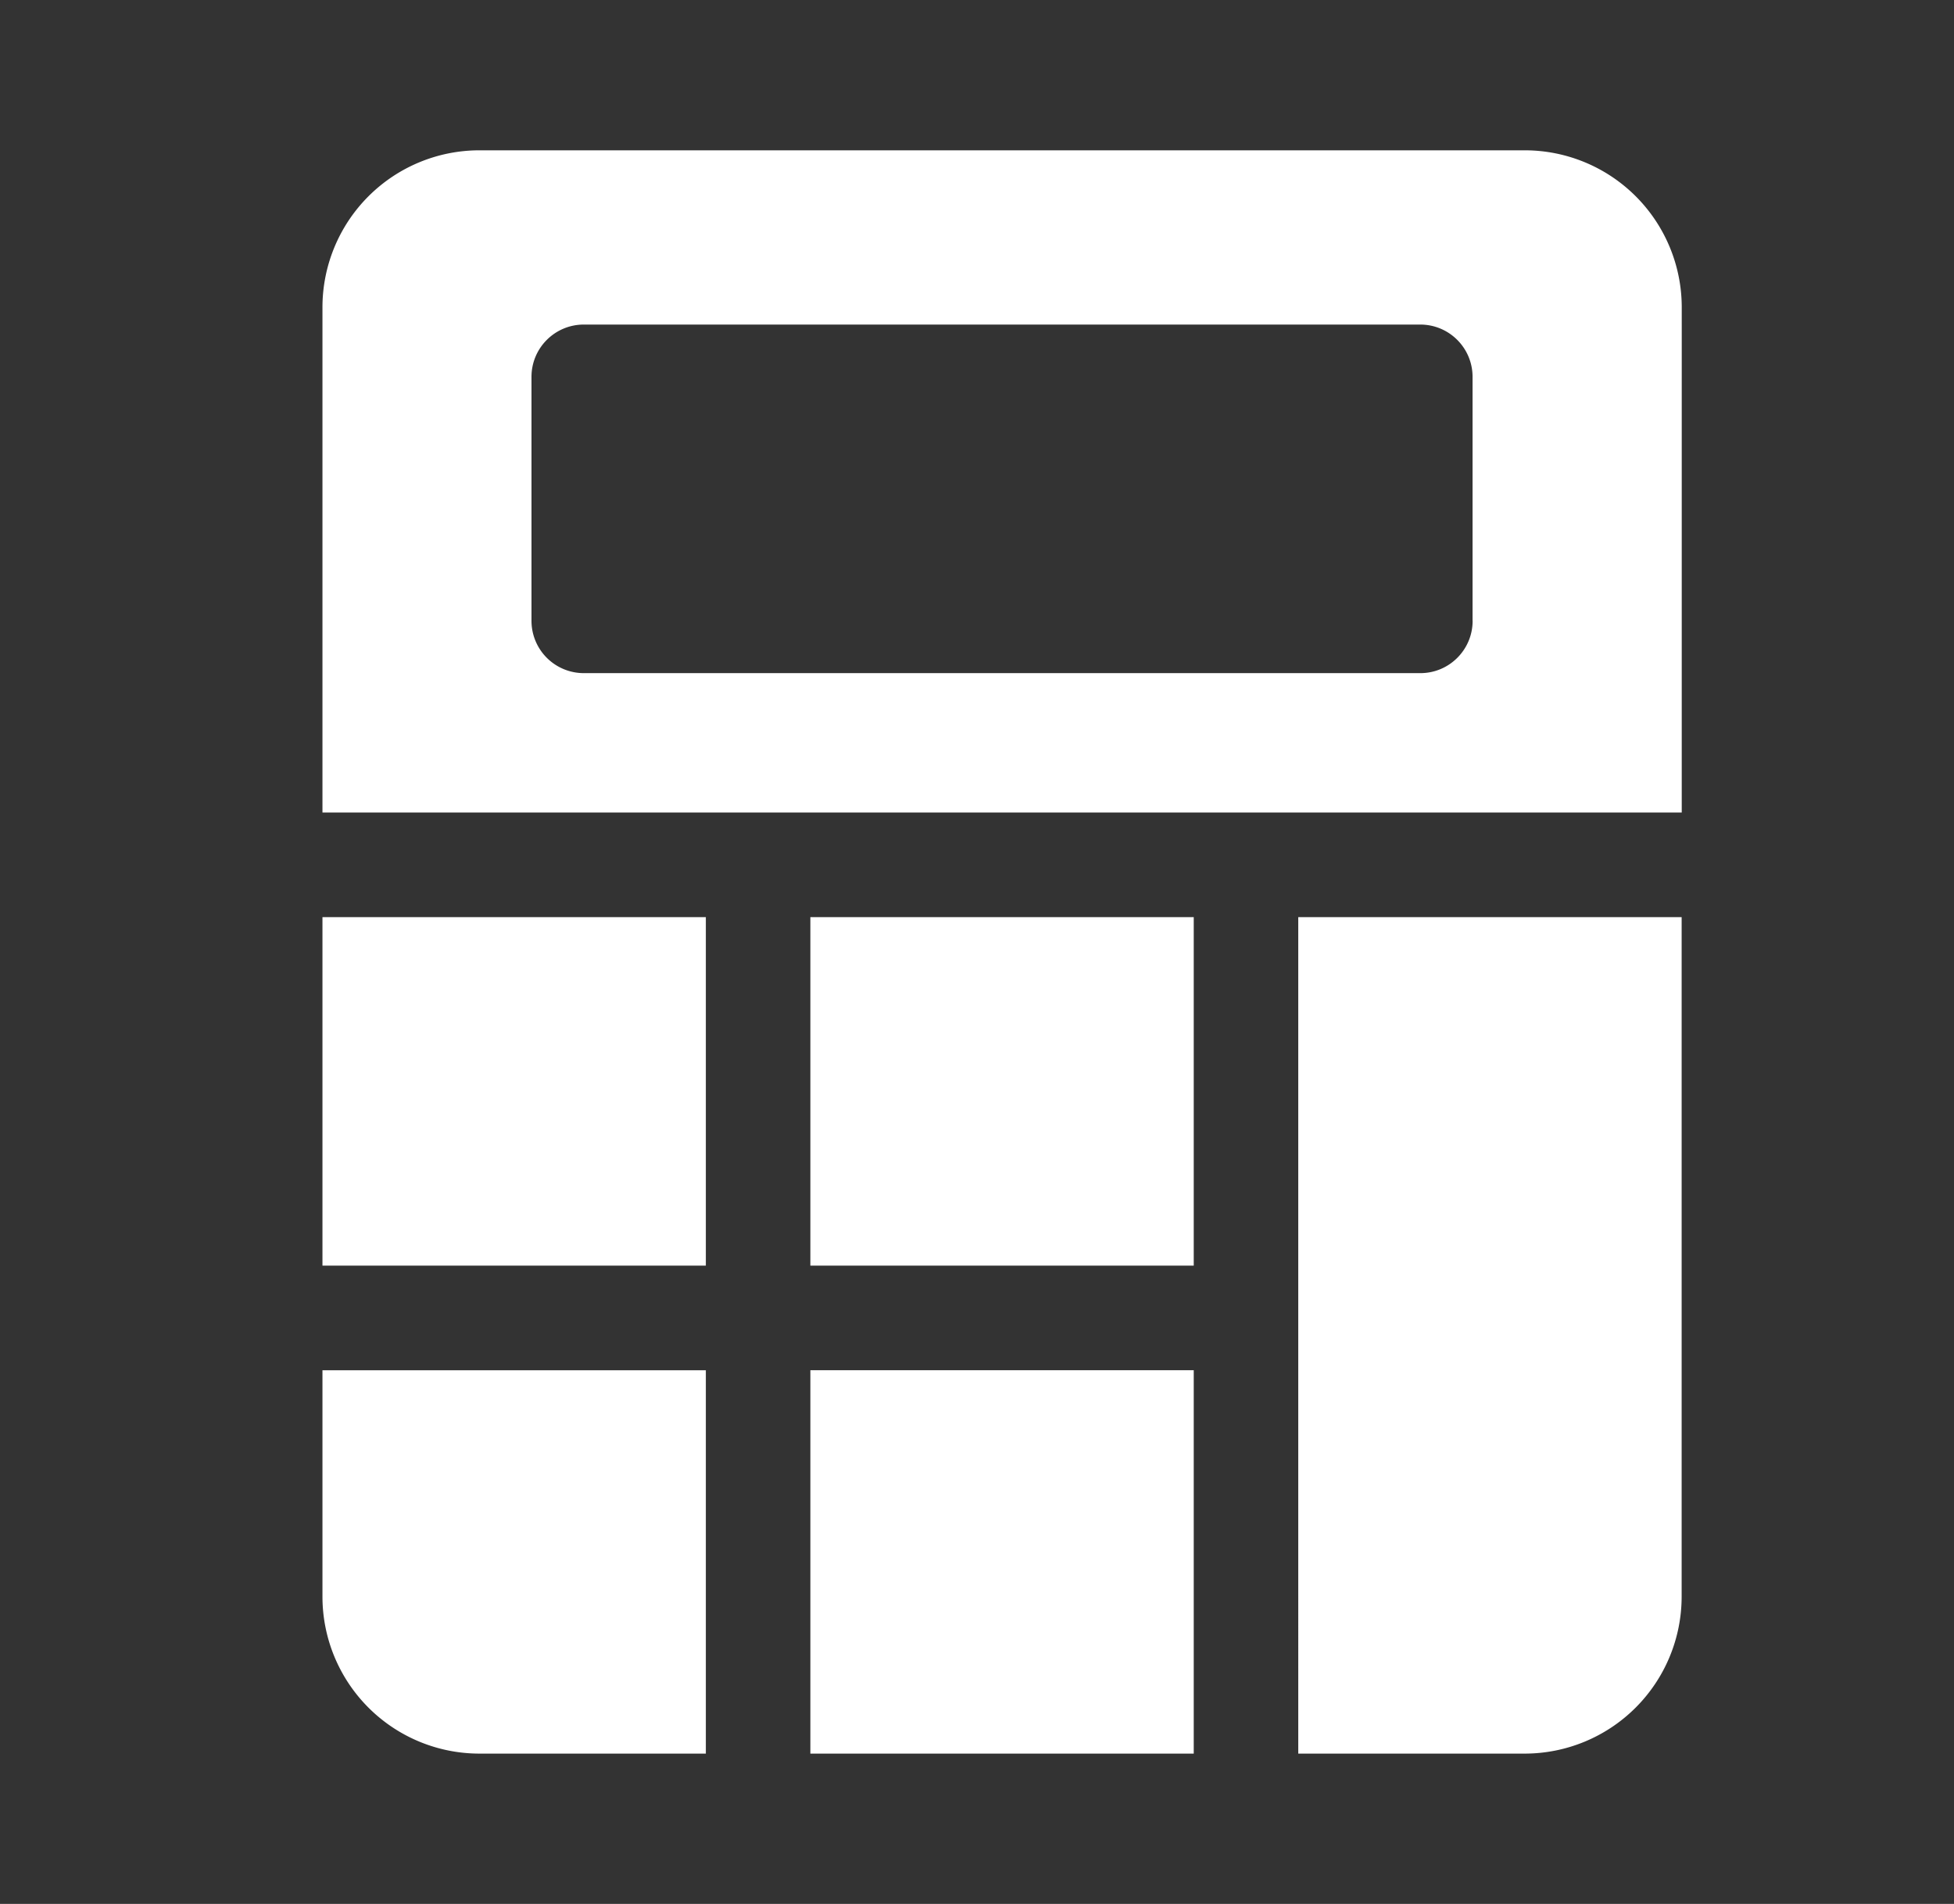 <svg width="39" height="38" fill="none" xmlns="http://www.w3.org/2000/svg"><rect width="100%" height="100%" fill="#333333" stroke="none"/><g clip-path="url(#a)" fill="#fff"><path d="M14.088 18.305H6.436v6.956h7.652v-6.956ZM30.436 3H9.566a3.134 3.134 0 0 0-3.13 3.13v10.087h27.13V6.13A3.134 3.134 0 0 0 30.436 3Zm-1.044 9.391c0 .577-.467 1.044-1.043 1.044H11.652a1.044 1.044 0 0 1-1.044-1.044v-4.87c0-.576.468-1.043 1.044-1.043h16.695c.577 0 1.044.467 1.044 1.044v4.87ZM6.436 27.348v4.521A3.134 3.134 0 0 0 9.566 35h4.522v-7.651H6.436Zm19.476-9.043V35h4.522a3.134 3.134 0 0 0 3.13-3.13V18.305h-7.652Zm-2.086 9.043h-7.652V35h7.652v-7.652Zm0-9.043h-7.652v6.956h7.652v-6.956Z"/></g><defs><clipPath id="a"><path fill="#fff" transform="translate(4 3)" d="M0 0h32v32H0z"/></clipPath></defs></svg>